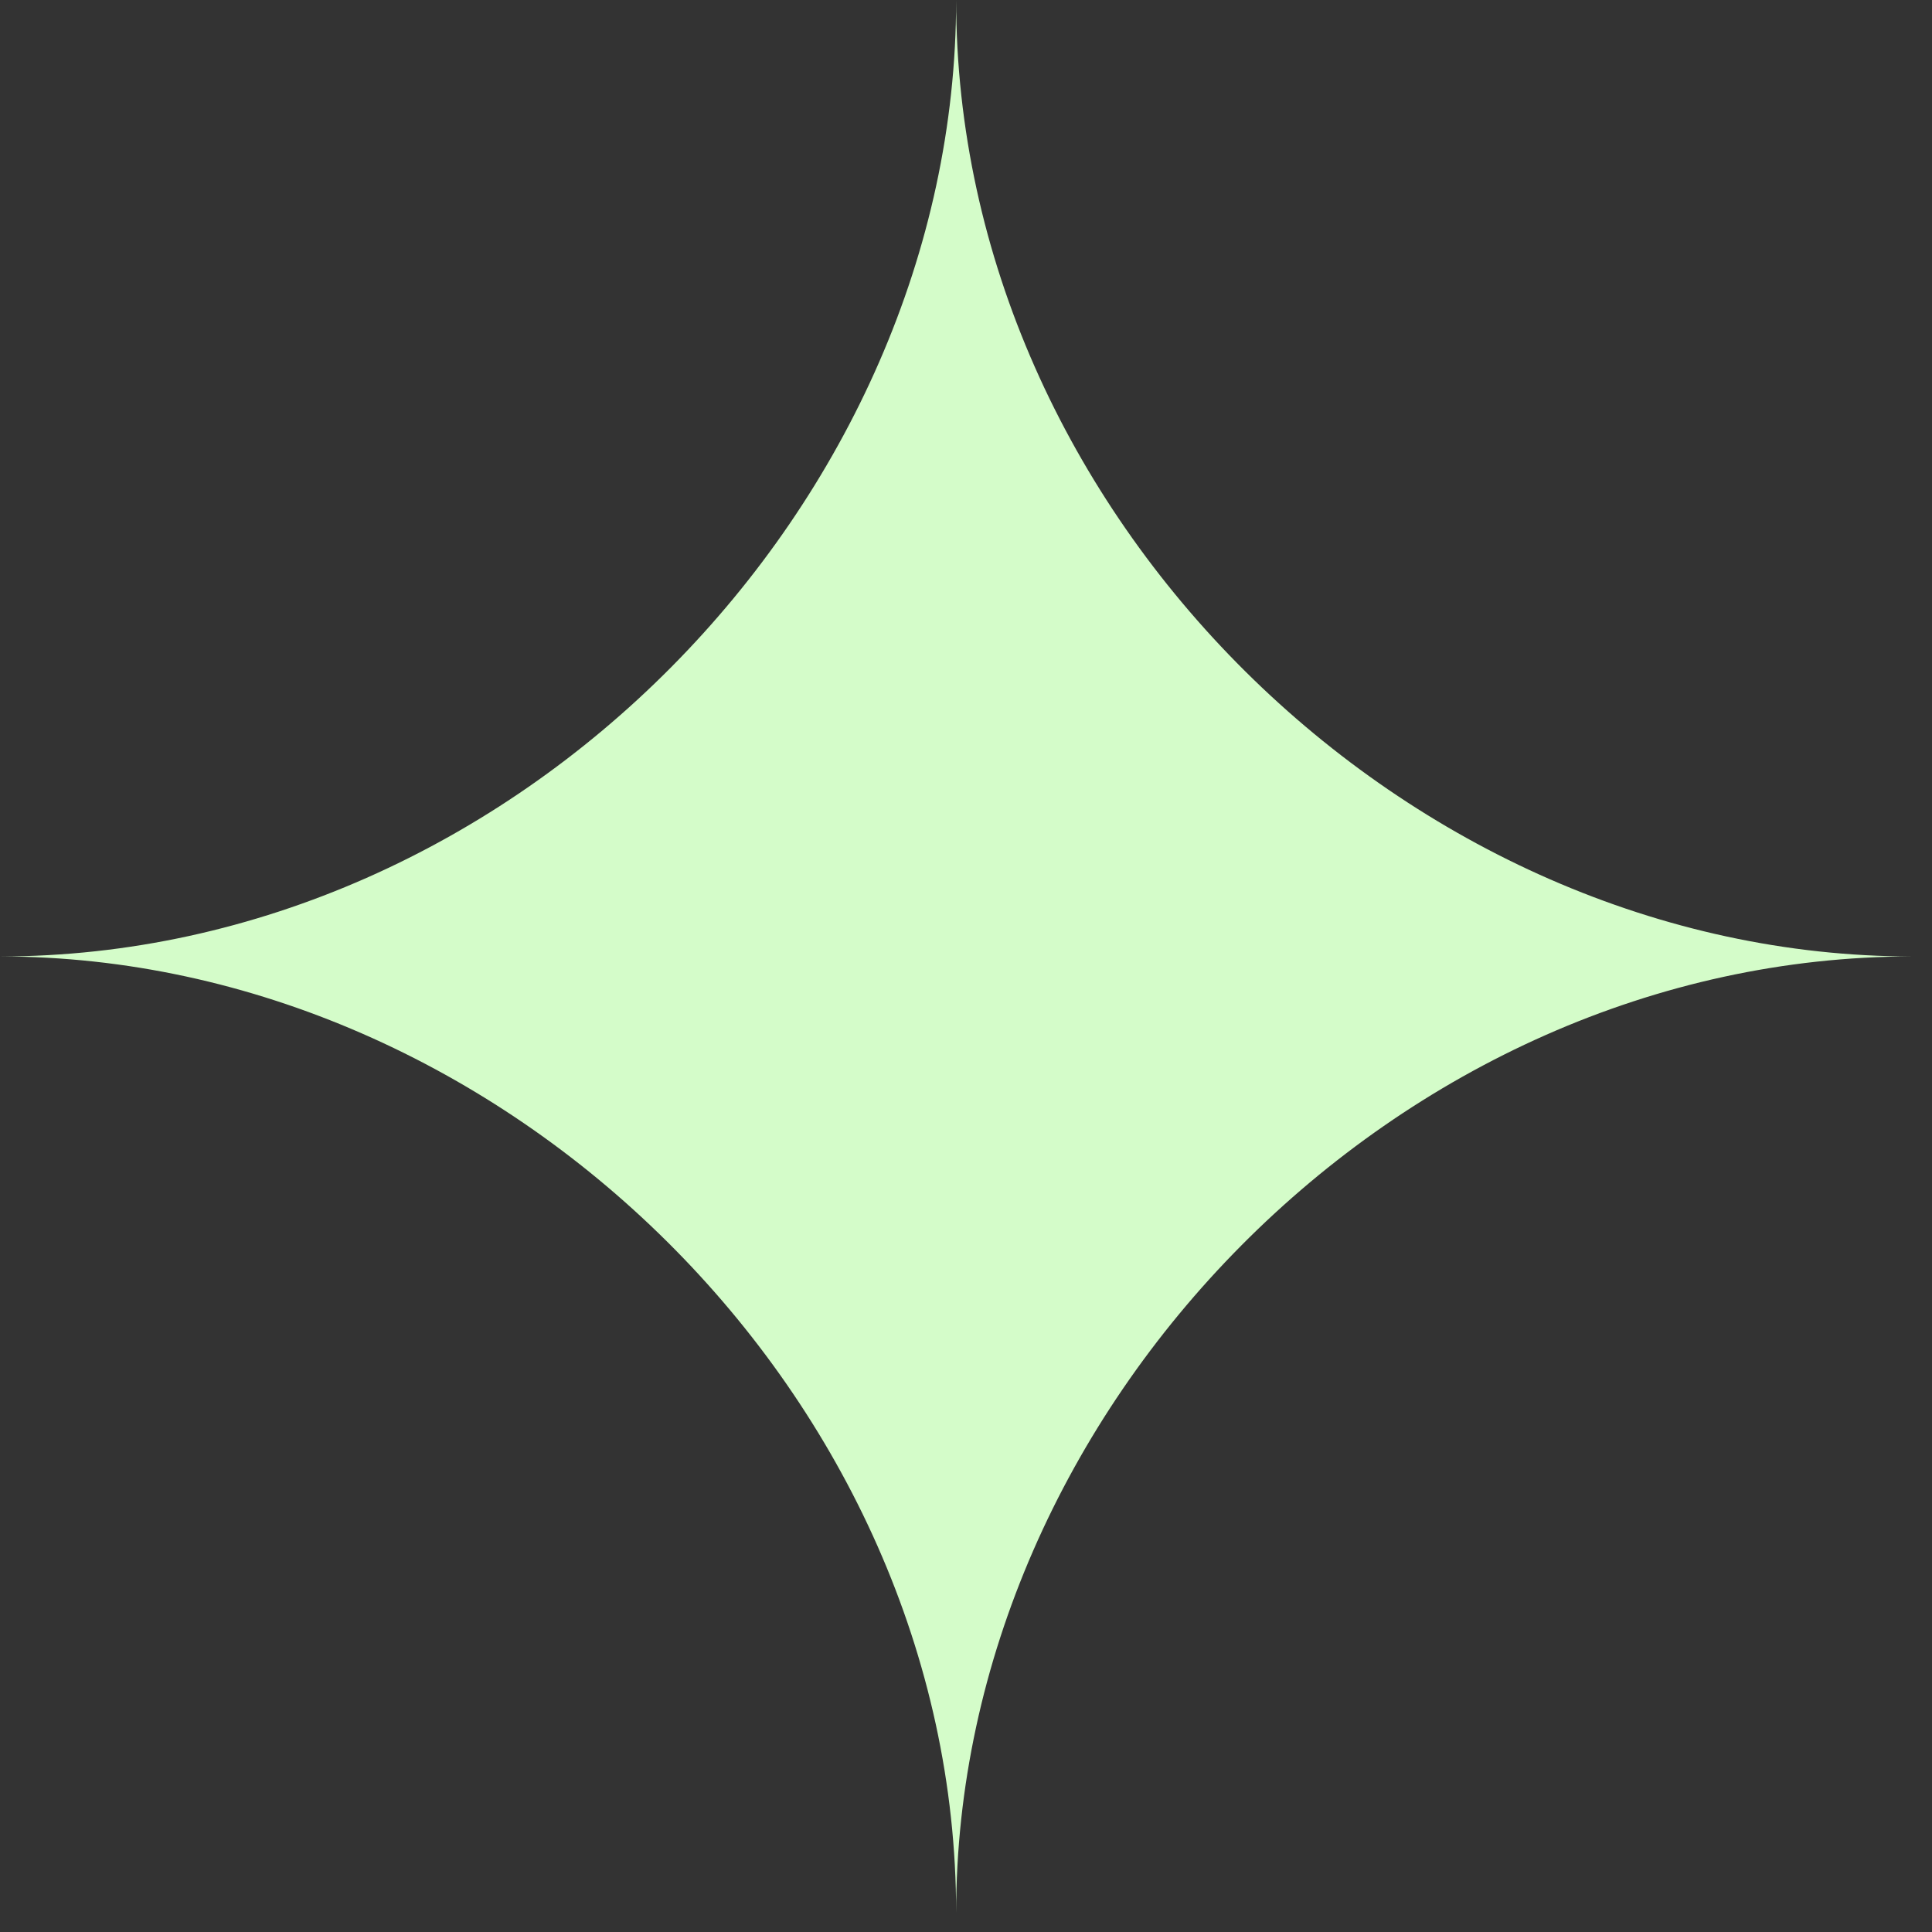 <?xml version="1.0" encoding="UTF-8"?> <svg xmlns="http://www.w3.org/2000/svg" width="67" height="67" viewBox="0 0 67 67" fill="none"><rect x="0" y="0" width="67" height="67" fill="#333333" stroke="none"/><path d="M0 33.169C17.845 33.169 33.158 17.489 33.158 0C33.158 17.851 48.833 33.169 66.316 33.169C48.471 33.169 33.158 48.849 33.158 66.338C33.158 48.487 17.483 33.169 0 33.169Z" fill="#D4FCC9"></path></svg> 